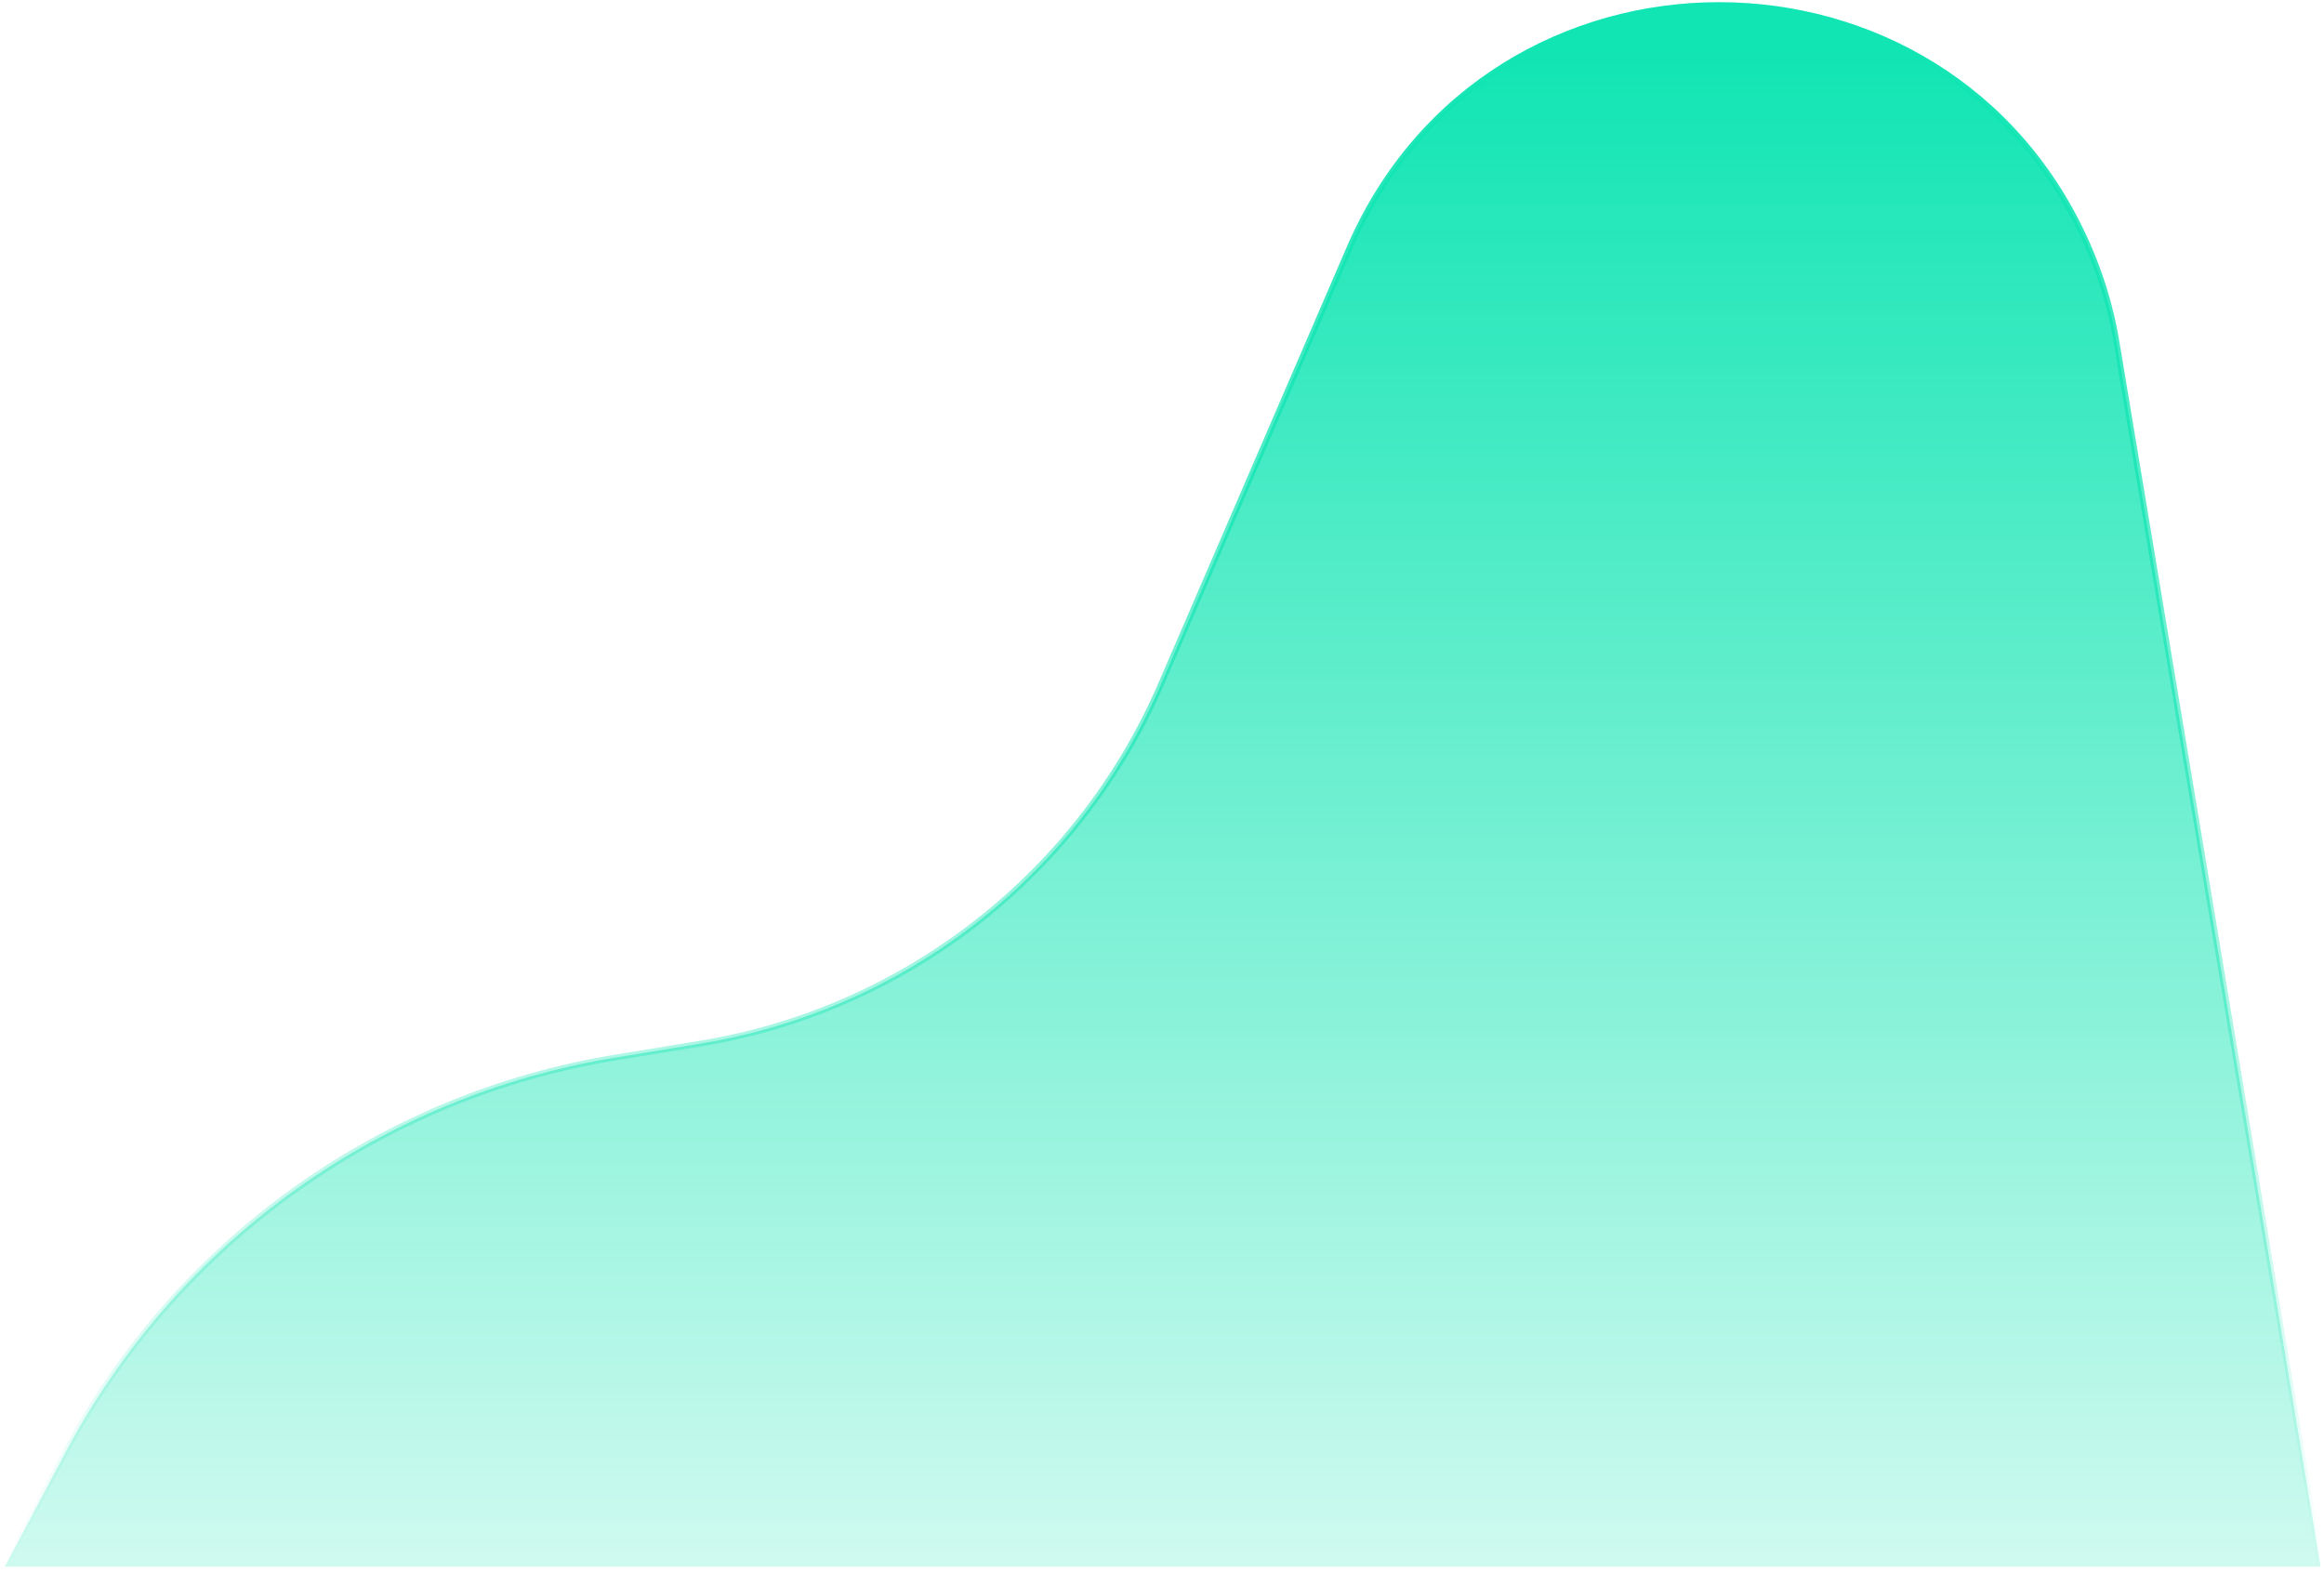 <svg width="405" height="274" viewBox="0 0 405 274" fill="none" xmlns="http://www.w3.org/2000/svg">
<path d="M235.15 43.241C259.559 -13.278 339.481 -13.101 363.892 42.91L364.458 44.244C366.363 48.851 367.772 53.646 368.661 58.549L368.832 59.531L404.41 273H0.832L11.465 253C30.608 216.992 65.214 191.81 105.284 184.628L107.196 184.3L122.098 181.852C157.218 176.084 187.072 153.111 201.67 120.733L202.354 119.185L235.15 43.241Z" fill="url(#paint0_linear_16_3163)" stroke="url(#paint1_linear_16_3163)"/>
<defs>
<linearGradient id="paint0_linear_16_3163" x1="202.5" y1="9" x2="202.5" y2="273.5" gradientUnits="userSpaceOnUse">
<stop stop-color="#11E5B3"/>
<stop offset="1" stop-color="#11E5B3" stop-opacity="0.2"/>
</linearGradient>
<linearGradient id="paint1_linear_16_3163" x1="202.5" y1="9" x2="202.5" y2="273.5" gradientUnits="userSpaceOnUse">
<stop stop-color="#11E5B3"/>
<stop offset="1" stop-color="#11E5B3" stop-opacity="0"/>
</linearGradient>
</defs>
</svg>
